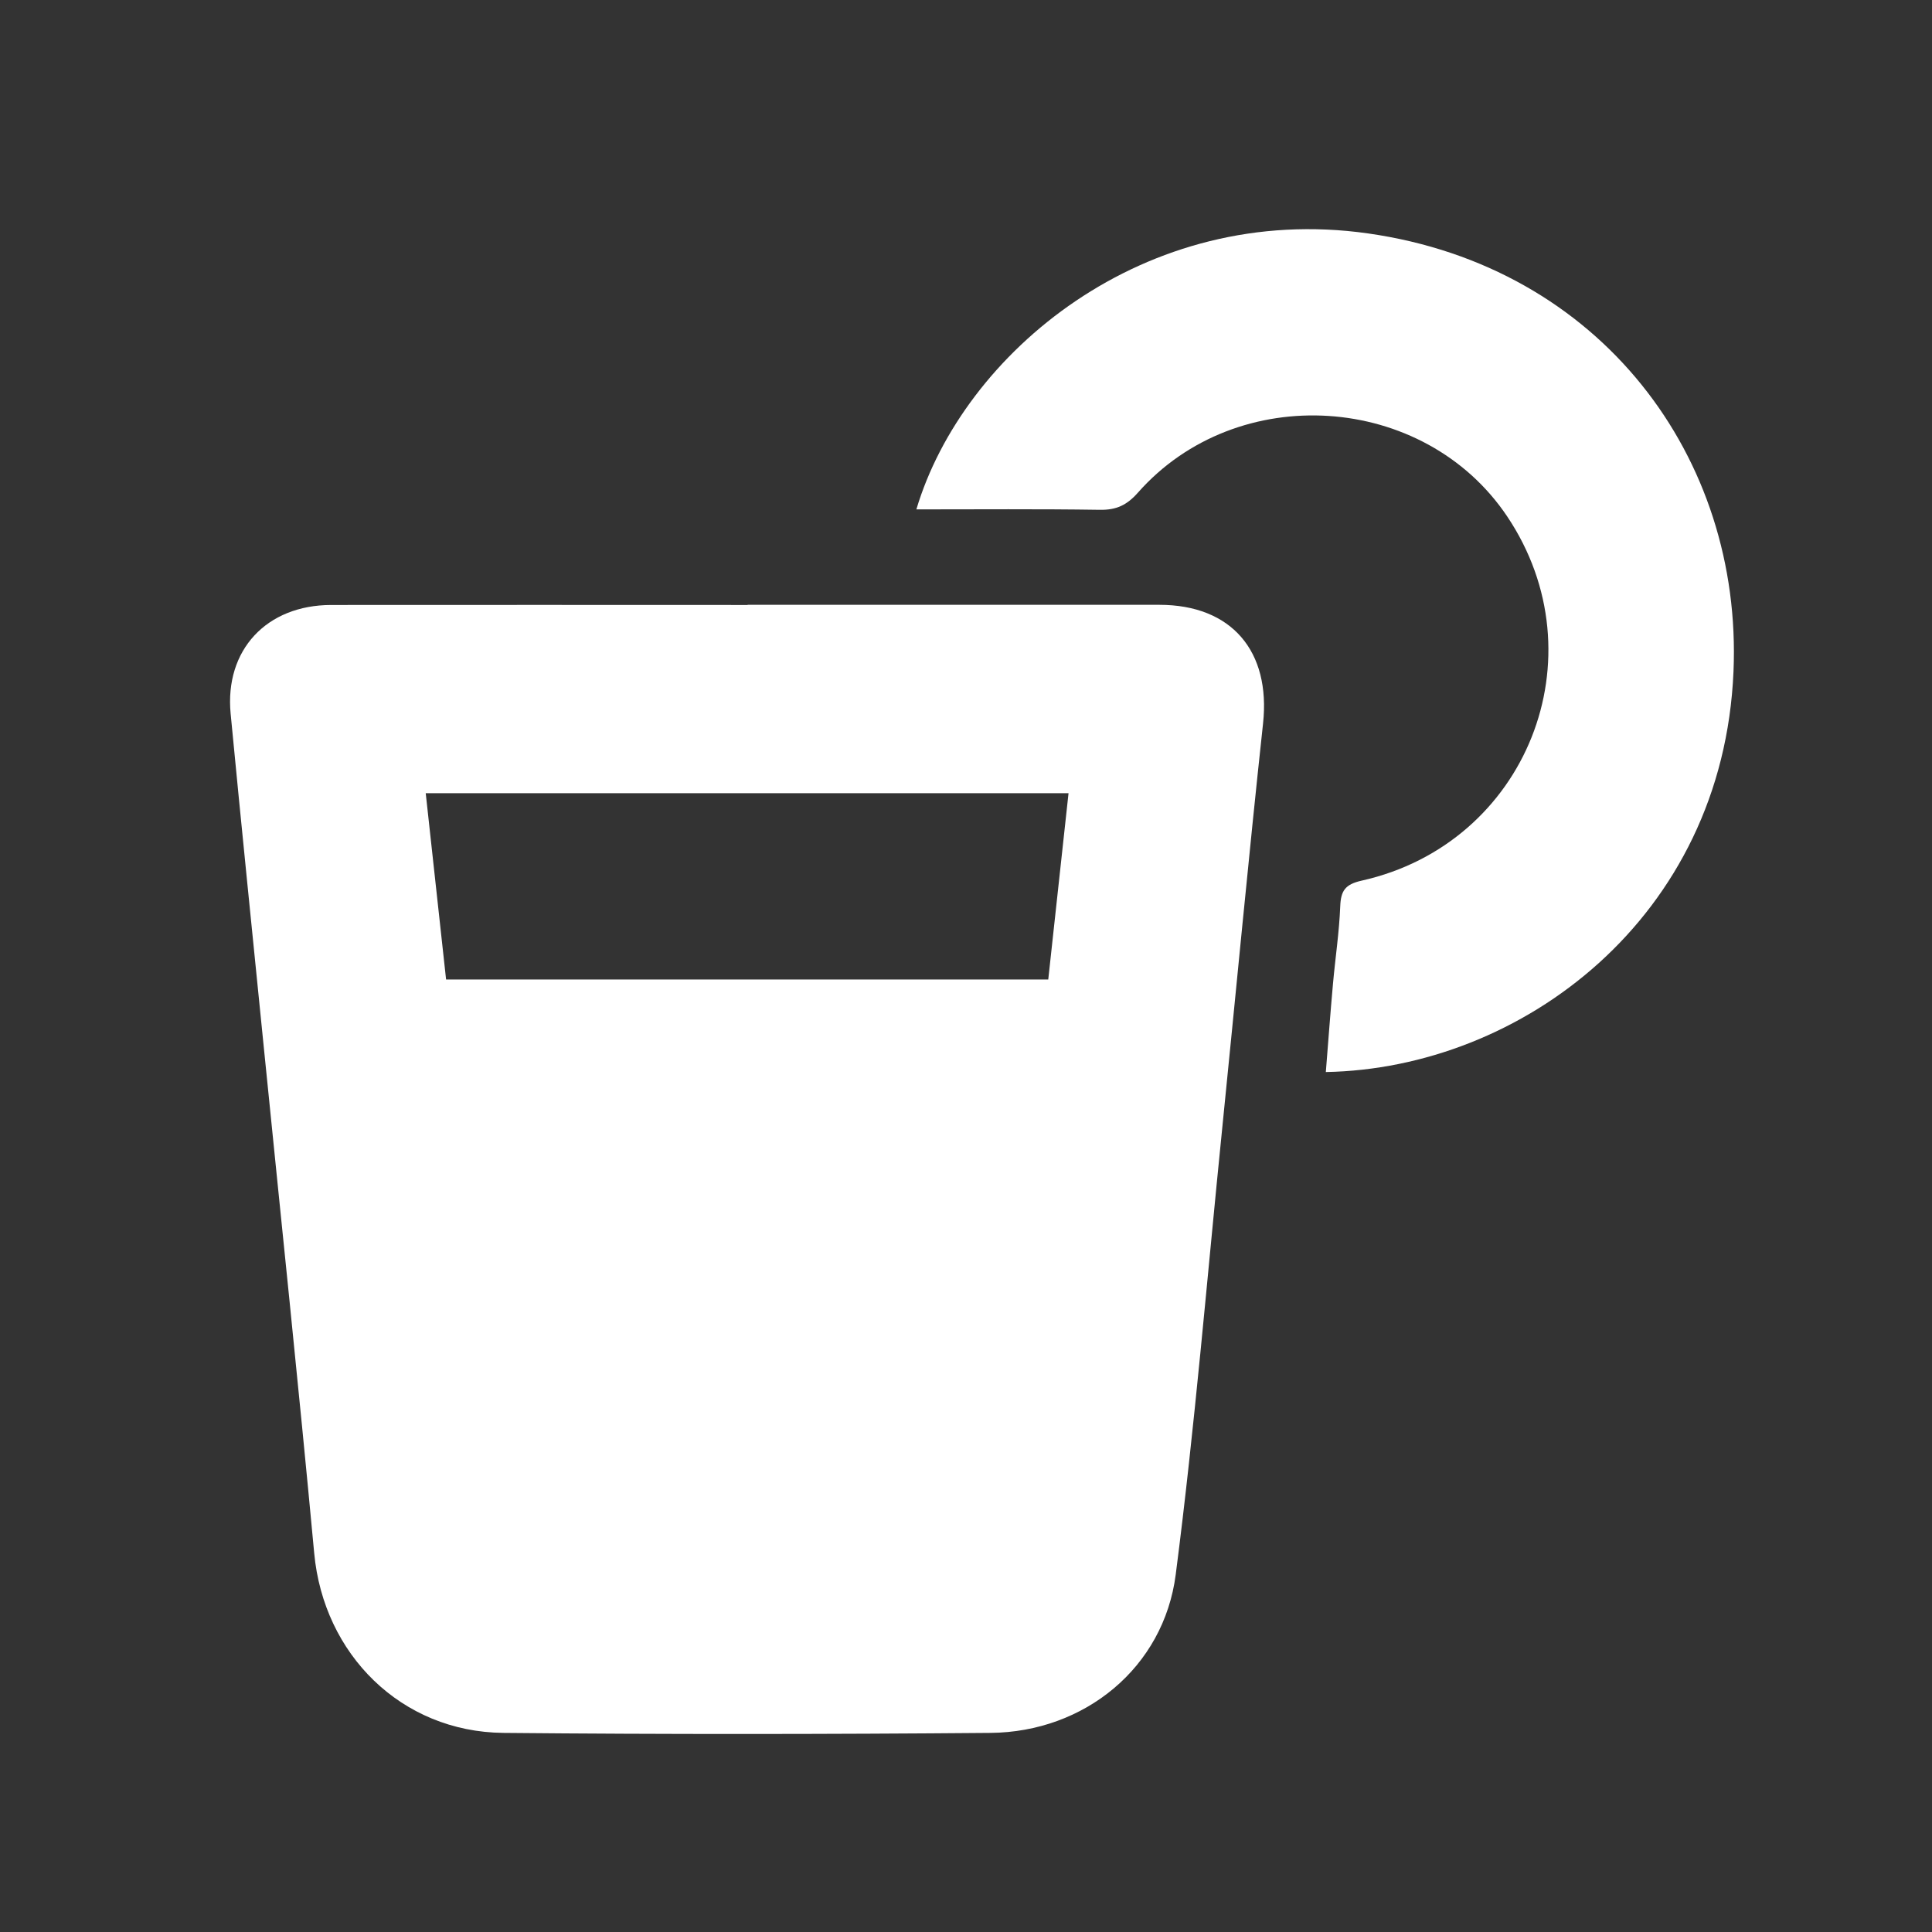 <?xml version="1.0" encoding="UTF-8"?> <svg xmlns="http://www.w3.org/2000/svg" id="Layer_1" data-name="Layer 1" version="1.1" viewBox="0 0 226.77 226.77"><rect x="0" y="0" width="226.77" height="226.77" fill="#333333" stroke="none"/><defs><style> .cls-1 { fill: #fff; stroke-width: 0px; } </style></defs><path class="cls-1" d="M87.75,70.99c16.11,0,32.22,0,48.32,0,8.51,0,13.1,5.47,12.18,13.94-1.71,15.82-3.19,31.66-4.79,47.49-1.77,17.47-3.21,34.99-5.46,52.4-1.41,10.92-10.7,18.49-21.76,18.58-19.05.16-38.11.18-57.16,0-11.99-.12-21.1-9.22-22.2-21.09-1.83-19.69-3.91-39.35-5.88-59.02-1.32-13.18-2.67-26.35-3.93-39.53-.71-7.46,4.21-12.74,11.8-12.75,16.29-.02,32.58,0,48.88,0ZM52.36,114.97h70.68c.8-7.39,1.58-14.57,2.38-21.87H49.97c.81,7.37,1.59,14.55,2.39,21.87Z"></path><path class="cls-1" d="M107.56,59.79c5.46-18.32,26.76-36.13,53.03-32.39,27.32,3.89,43.95,26.31,42.88,51.42-1.23,28.96-24.95,46.6-47.85,47.01.28-3.48.53-6.93.84-10.37.27-3.02.73-6.03.85-9.06.07-1.84.56-2.6,2.54-3.04,19.37-4.35,28.08-26.3,17.06-42.74-9.75-14.54-31.7-15.99-43.35-2.79-1.28,1.45-2.52,2.04-4.45,2.01-7.16-.11-14.32-.05-21.54-.05Z"></path></svg> 